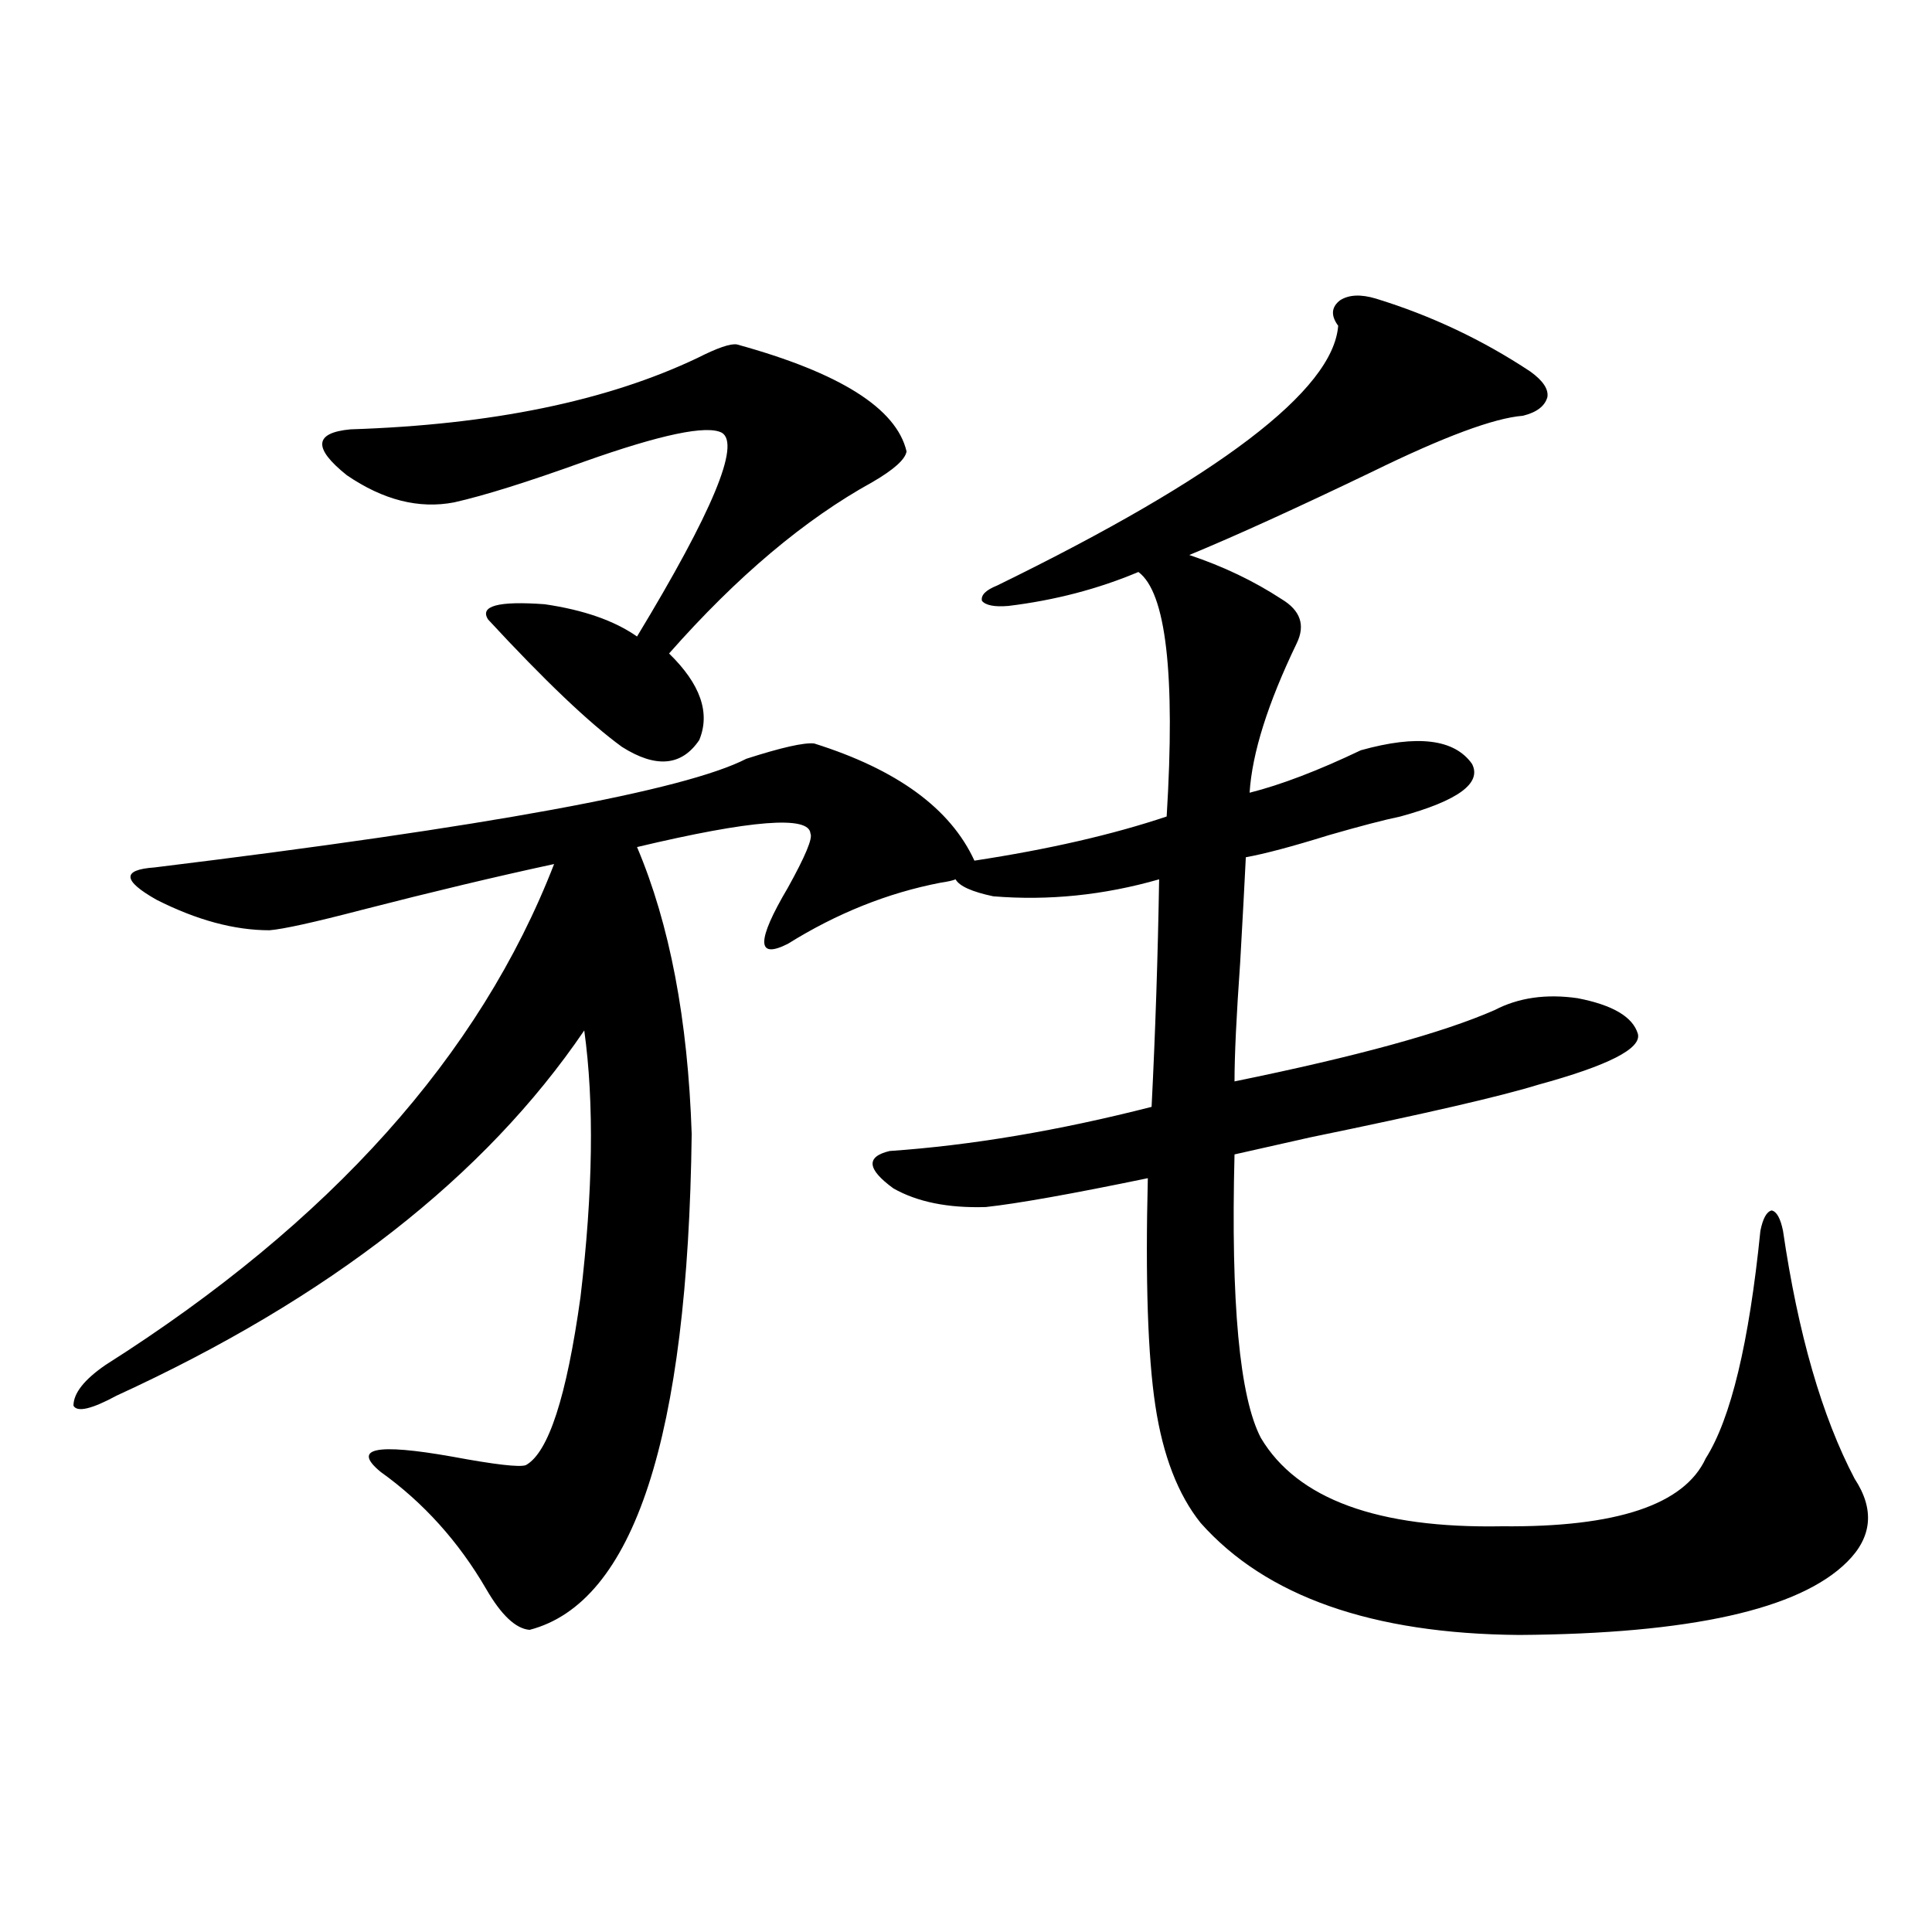 <?xml version="1.0" encoding="utf-8"?>
<!-- Generator: Adobe Illustrator 16.0.0, SVG Export Plug-In . SVG Version: 6.00 Build 0)  -->
<!DOCTYPE svg PUBLIC "-//W3C//DTD SVG 1.1//EN" "http://www.w3.org/Graphics/SVG/1.1/DTD/svg11.dtd">
<svg version="1.1" id="图层_1" xmlns="http://www.w3.org/2000/svg" xmlns:xlink="http://www.w3.org/1999/xlink" x="0px" y="0px"
	 width="1000px" height="1000px" viewBox="0 0 1000 1000" enable-background="new 0 0 1000 1000" xml:space="preserve">
<path d="M712.153,154.551c28.612,8.789,55.273,21.396,79.998,37.793c6.494,4.696,9.421,9.091,8.78,13.184
	c-1.311,4.696-5.533,7.91-12.683,9.668c-14.969,1.181-40.975,10.849-78.047,29.004c-39.023,18.759-70.577,33.11-94.632,43.066
	c17.561,5.864,33.49,13.485,47.804,22.852c9.756,5.864,12.348,13.485,7.805,22.852c-14.969,31.063-23.094,56.841-24.39,77.344
	c16.25-4.093,35.441-11.426,57.56-21.973c29.268-8.198,48.444-5.851,57.56,7.031c5.198,9.97-7.164,19.048-37.072,27.246
	c-8.46,1.758-20.822,4.985-37.072,9.668c-18.871,5.864-33.17,9.668-42.926,11.426c-0.655,13.485-1.631,31.641-2.927,54.492
	c-1.951,27.548-2.927,48.052-2.927,61.523c63.078-12.882,107.955-25.187,134.631-36.914c12.348-6.44,26.661-8.487,42.926-6.152
	c18.201,3.516,28.612,9.668,31.219,18.457c1.951,7.622-15.289,16.411-51.706,26.367c-18.871,5.864-58.215,14.941-118.046,27.246
	c-18.216,4.106-31.219,7.031-39.023,8.789c-1.951,76.767,2.592,125.684,13.658,146.777c18.856,31.641,60.486,46.884,124.875,45.703
	c59.176,0.591,94.297-11.124,105.363-35.156c13.003-20.503,22.438-59.766,28.292-117.773c1.296-6.44,3.247-9.956,5.854-10.547
	c2.592,0.591,4.543,4.106,5.854,10.547c7.805,53.325,20.152,96.103,37.072,128.32c10.396,15.82,9.101,30.185-3.902,43.066
	c-24.725,24.609-81.309,37.202-169.752,37.793c-76.096-0.591-131.063-19.927-164.874-58.008
	c-11.707-14.64-19.512-34.854-23.414-60.645c-3.902-25.776-5.213-65.039-3.902-117.773c-39.679,8.212-67.65,13.184-83.9,14.941
	c-19.512,0.591-35.456-2.637-47.804-9.668c-13.658-9.956-14.313-16.397-1.951-19.336c42.271-2.925,87.468-10.547,135.606-22.852
	c1.951-38.672,3.247-77.921,3.902-117.773c-28.627,8.212-57.239,11.138-85.852,8.789c-11.066-2.335-17.561-5.273-19.512-8.789
	c-1.311,0.591-3.902,1.181-7.805,1.758c-27.316,5.273-53.657,15.82-79.022,31.641c-16.265,8.212-16.265-1.456,0-29.004
	c9.101-16.397,13.003-25.776,11.707-28.125c-0.655-9.366-30.578-7.031-89.754,7.031c16.905,39.853,26.341,89.36,28.292,148.535
	c-1.951,157.036-29.923,242.578-83.9,256.641c-7.164-0.591-14.634-7.622-22.438-21.094c-14.313-24.609-32.529-44.824-54.632-60.645
	c-14.969-12.305-2.607-14.941,37.072-7.91c22.103,4.106,34.786,5.575,38.047,4.395c11.707-6.44,21.128-35.444,28.292-87.012
	c6.494-54.492,7.149-100.483,1.951-137.988c-51.386,75.586-132.039,138.579-241.945,188.965
	c-13.018,7.031-20.487,8.789-22.438,5.273c0-6.44,5.518-13.472,16.585-21.094c116.415-73.828,193.806-160.249,232.189-259.277
	c-29.923,6.454-63.093,14.364-99.509,23.73c-24.725,6.454-40.655,9.97-47.804,10.547c-18.216,0-37.728-5.273-58.535-15.82
	c-17.561-9.956-17.896-15.519-0.976-16.699c172.343-21.094,274.459-39.839,306.333-56.25c18.201-5.851,29.908-8.487,35.121-7.91
	c42.926,13.485,70.563,33.7,82.925,60.645c38.368-5.851,71.538-13.472,99.51-22.852c4.543-73.828-0.335-116.016-14.634-126.563
	c-20.822,8.789-43.261,14.653-67.315,17.578c-7.164,0.591-11.707-0.288-13.658-2.637c-0.655-2.925,1.951-5.562,7.805-7.91
	c115.119-56.25,173.975-101.074,176.581-134.473c-3.902-5.273-3.582-9.668,0.976-13.184
	C698.16,152.505,704.349,152.216,712.153,154.551z M381.43,178.281c53.322,14.653,82.59,33.11,87.803,55.371
	c-0.655,4.106-6.509,9.38-17.561,15.82c-35.121,19.336-70.242,48.931-105.363,88.77c16.25,15.82,21.463,30.762,15.609,44.824
	c-9.115,13.485-22.438,14.653-39.999,3.516c-16.92-12.305-39.999-34.277-69.267-65.918c-4.558-7.031,5.198-9.668,29.268-7.91
	c20.152,2.938,36.097,8.501,47.804,16.699c39.023-64.448,53.657-99.604,43.901-105.469c-7.805-4.093-31.554,0.879-71.218,14.941
	c-29.268,10.547-51.706,17.578-67.315,21.094c-18.216,3.516-36.752-1.167-55.608-14.063c-17.561-14.063-16.92-21.973,1.951-23.73
	c72.833-2.335,132.679-14.64,179.507-36.914C371.339,180.039,378.168,177.704,381.43,178.281z"/>
</svg>
